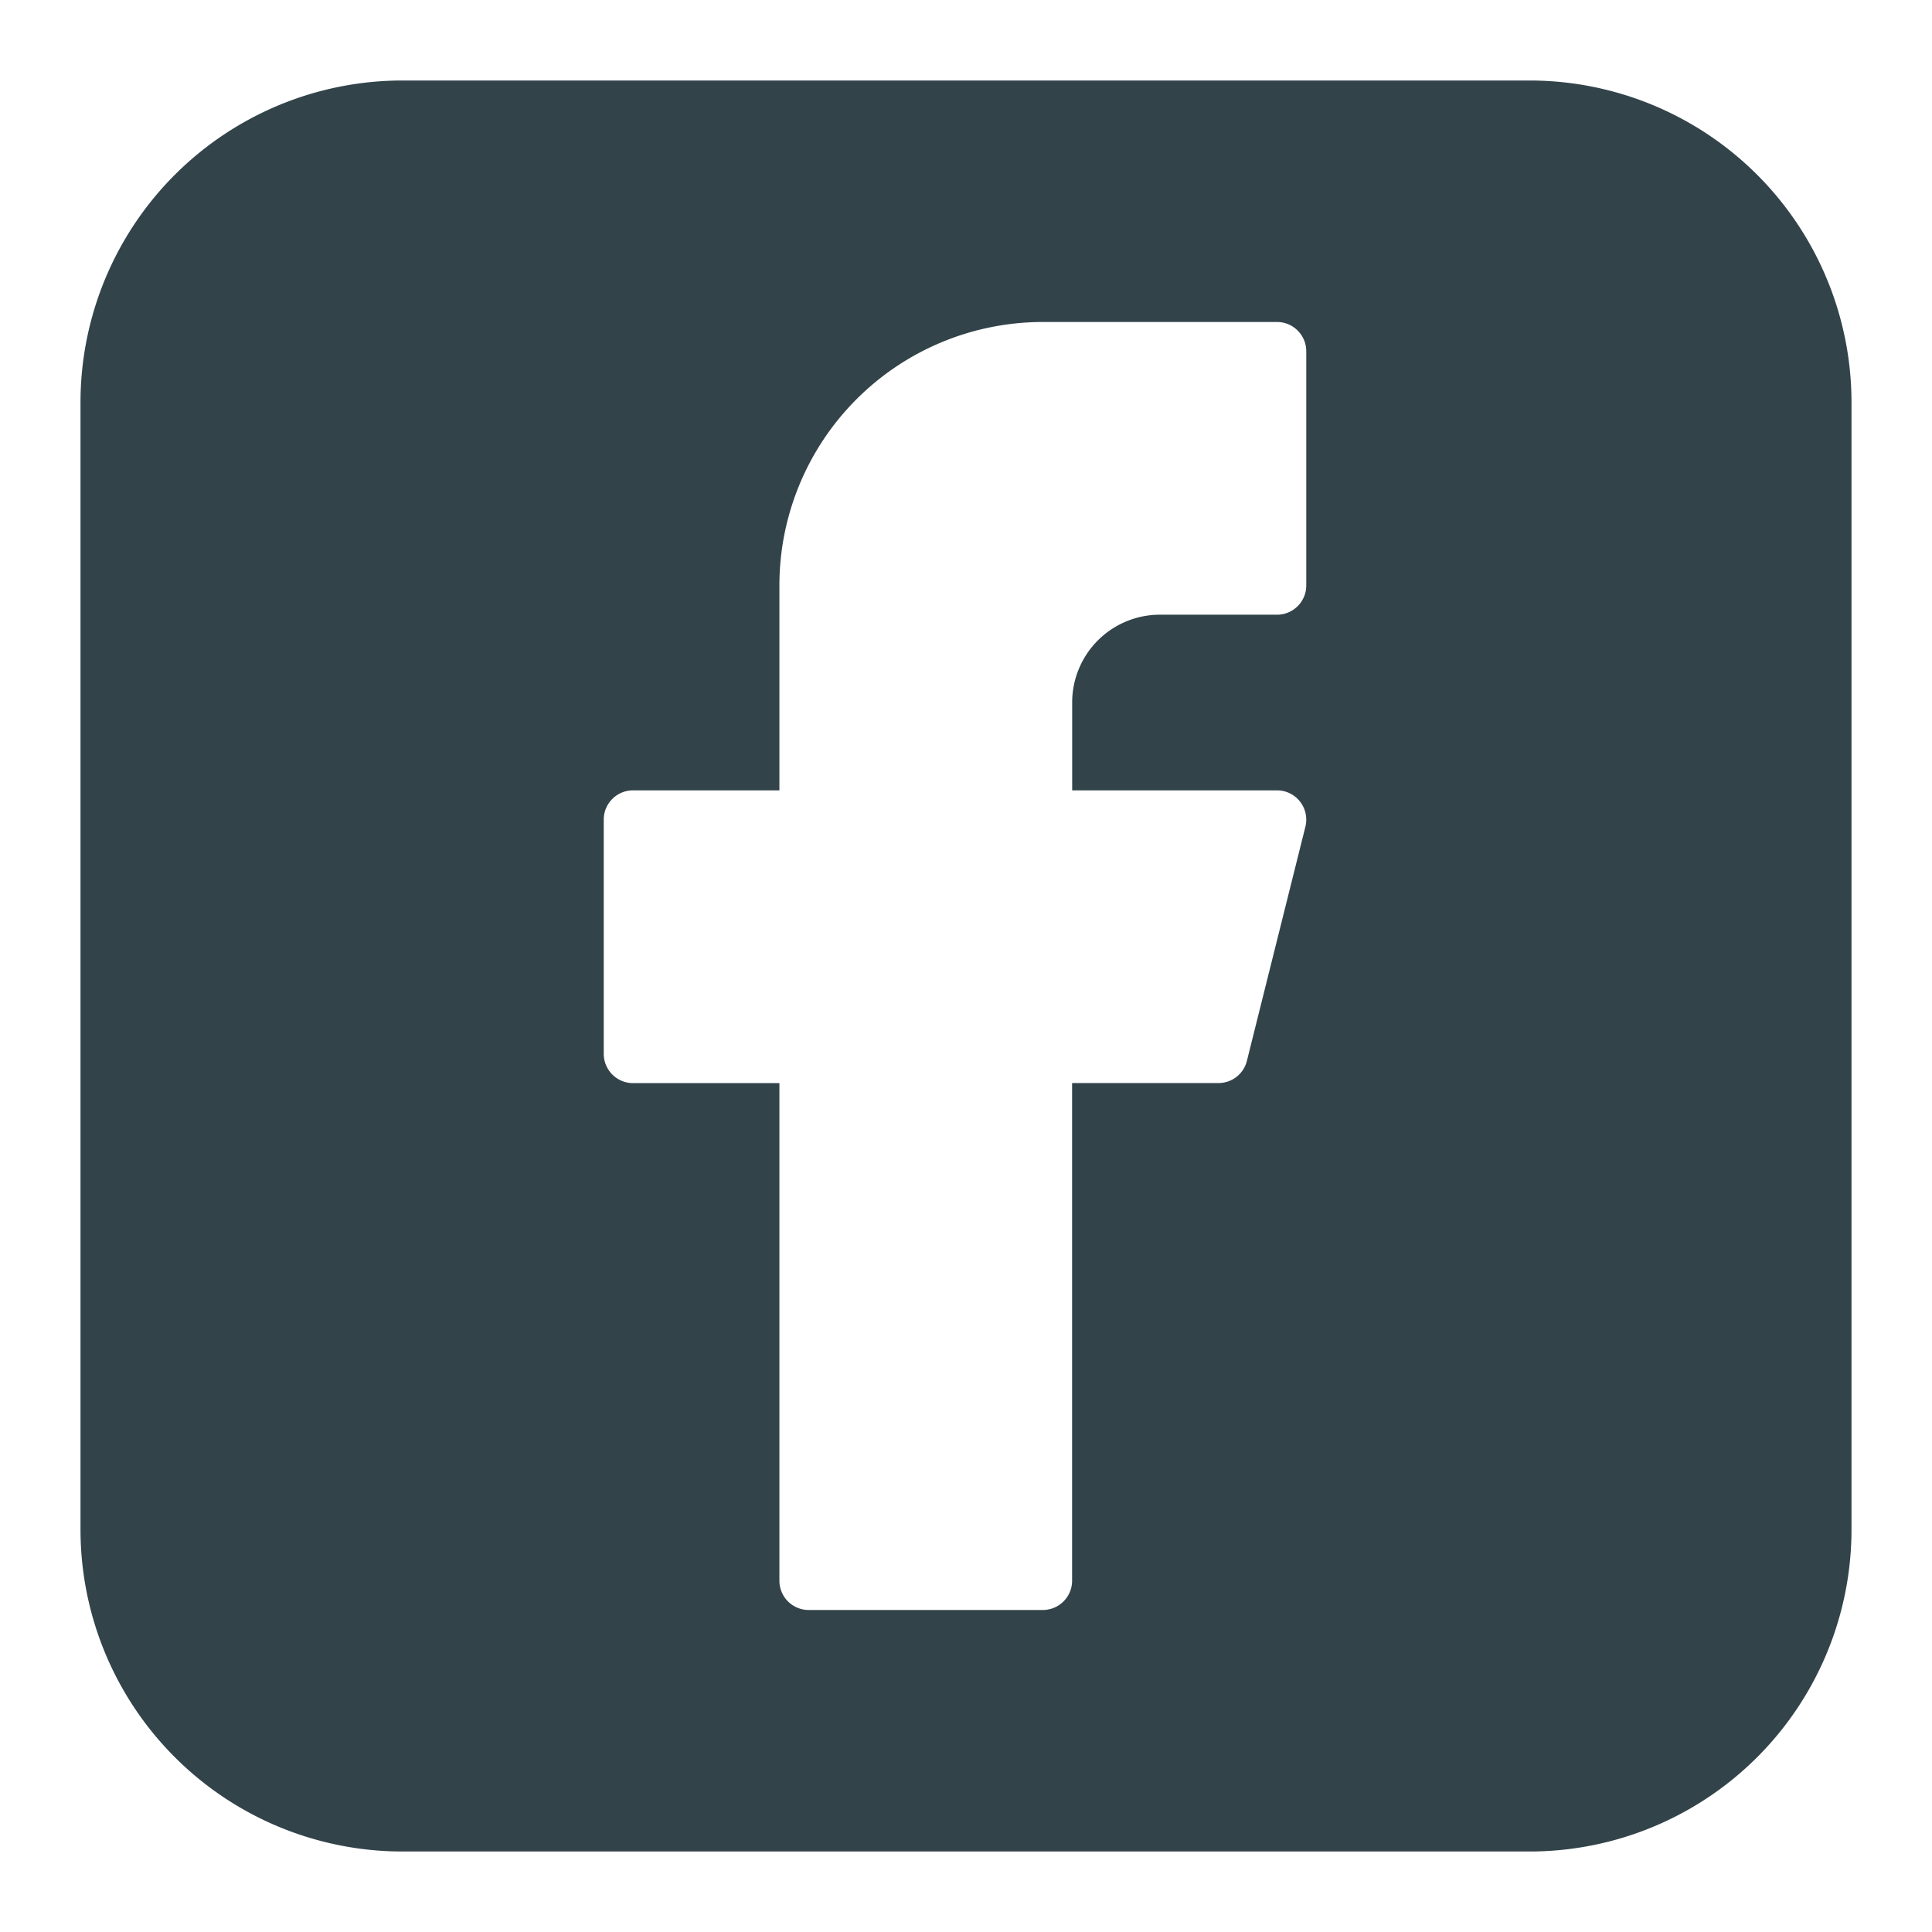 <svg xmlns="http://www.w3.org/2000/svg" fill="none" viewBox="0 0 24 24" id="Facebook-Logo-2--Streamline-Logos-Block" height="24" width="24">
  <desc>
    Facebook Logo 2 Streamline Icon: https://streamlinehq.com
  </desc>
  <path fill="#32434a" fill-rule="evenodd" d="M5 1a4 4 0 0 0 -4 4v14a4 4 0 0 0 4 4h14a4 4 0 0 0 4 -4V5a4 4 0 0 0 -4 -4H5Zm4.682 6.273A3.273 3.273 0 0 1 12.954 4h2.91c0.2 0 0.363 0.163 0.363 0.364v2.909c0 0.2 -0.163 0.363 -0.363 0.363h-1.455a1.09 1.09 0 0 0 -1.09 1.091v1.091h2.545a0.364 0.364 0 0 1 0.352 0.452l-0.727 2.91a0.363 0.363 0 0 1 -0.353 0.274h-1.818v6.182a0.364 0.364 0 0 1 -0.364 0.364h-2.909a0.364 0.364 0 0 1 -0.363 -0.364v-6.181H7.864a0.364 0.364 0 0 1 -0.364 -0.364v-2.91c0 -0.2 0.163 -0.363 0.364 -0.363h1.818V7.273Z" clip-rule="evenodd" stroke-width="1"></path>
</svg>